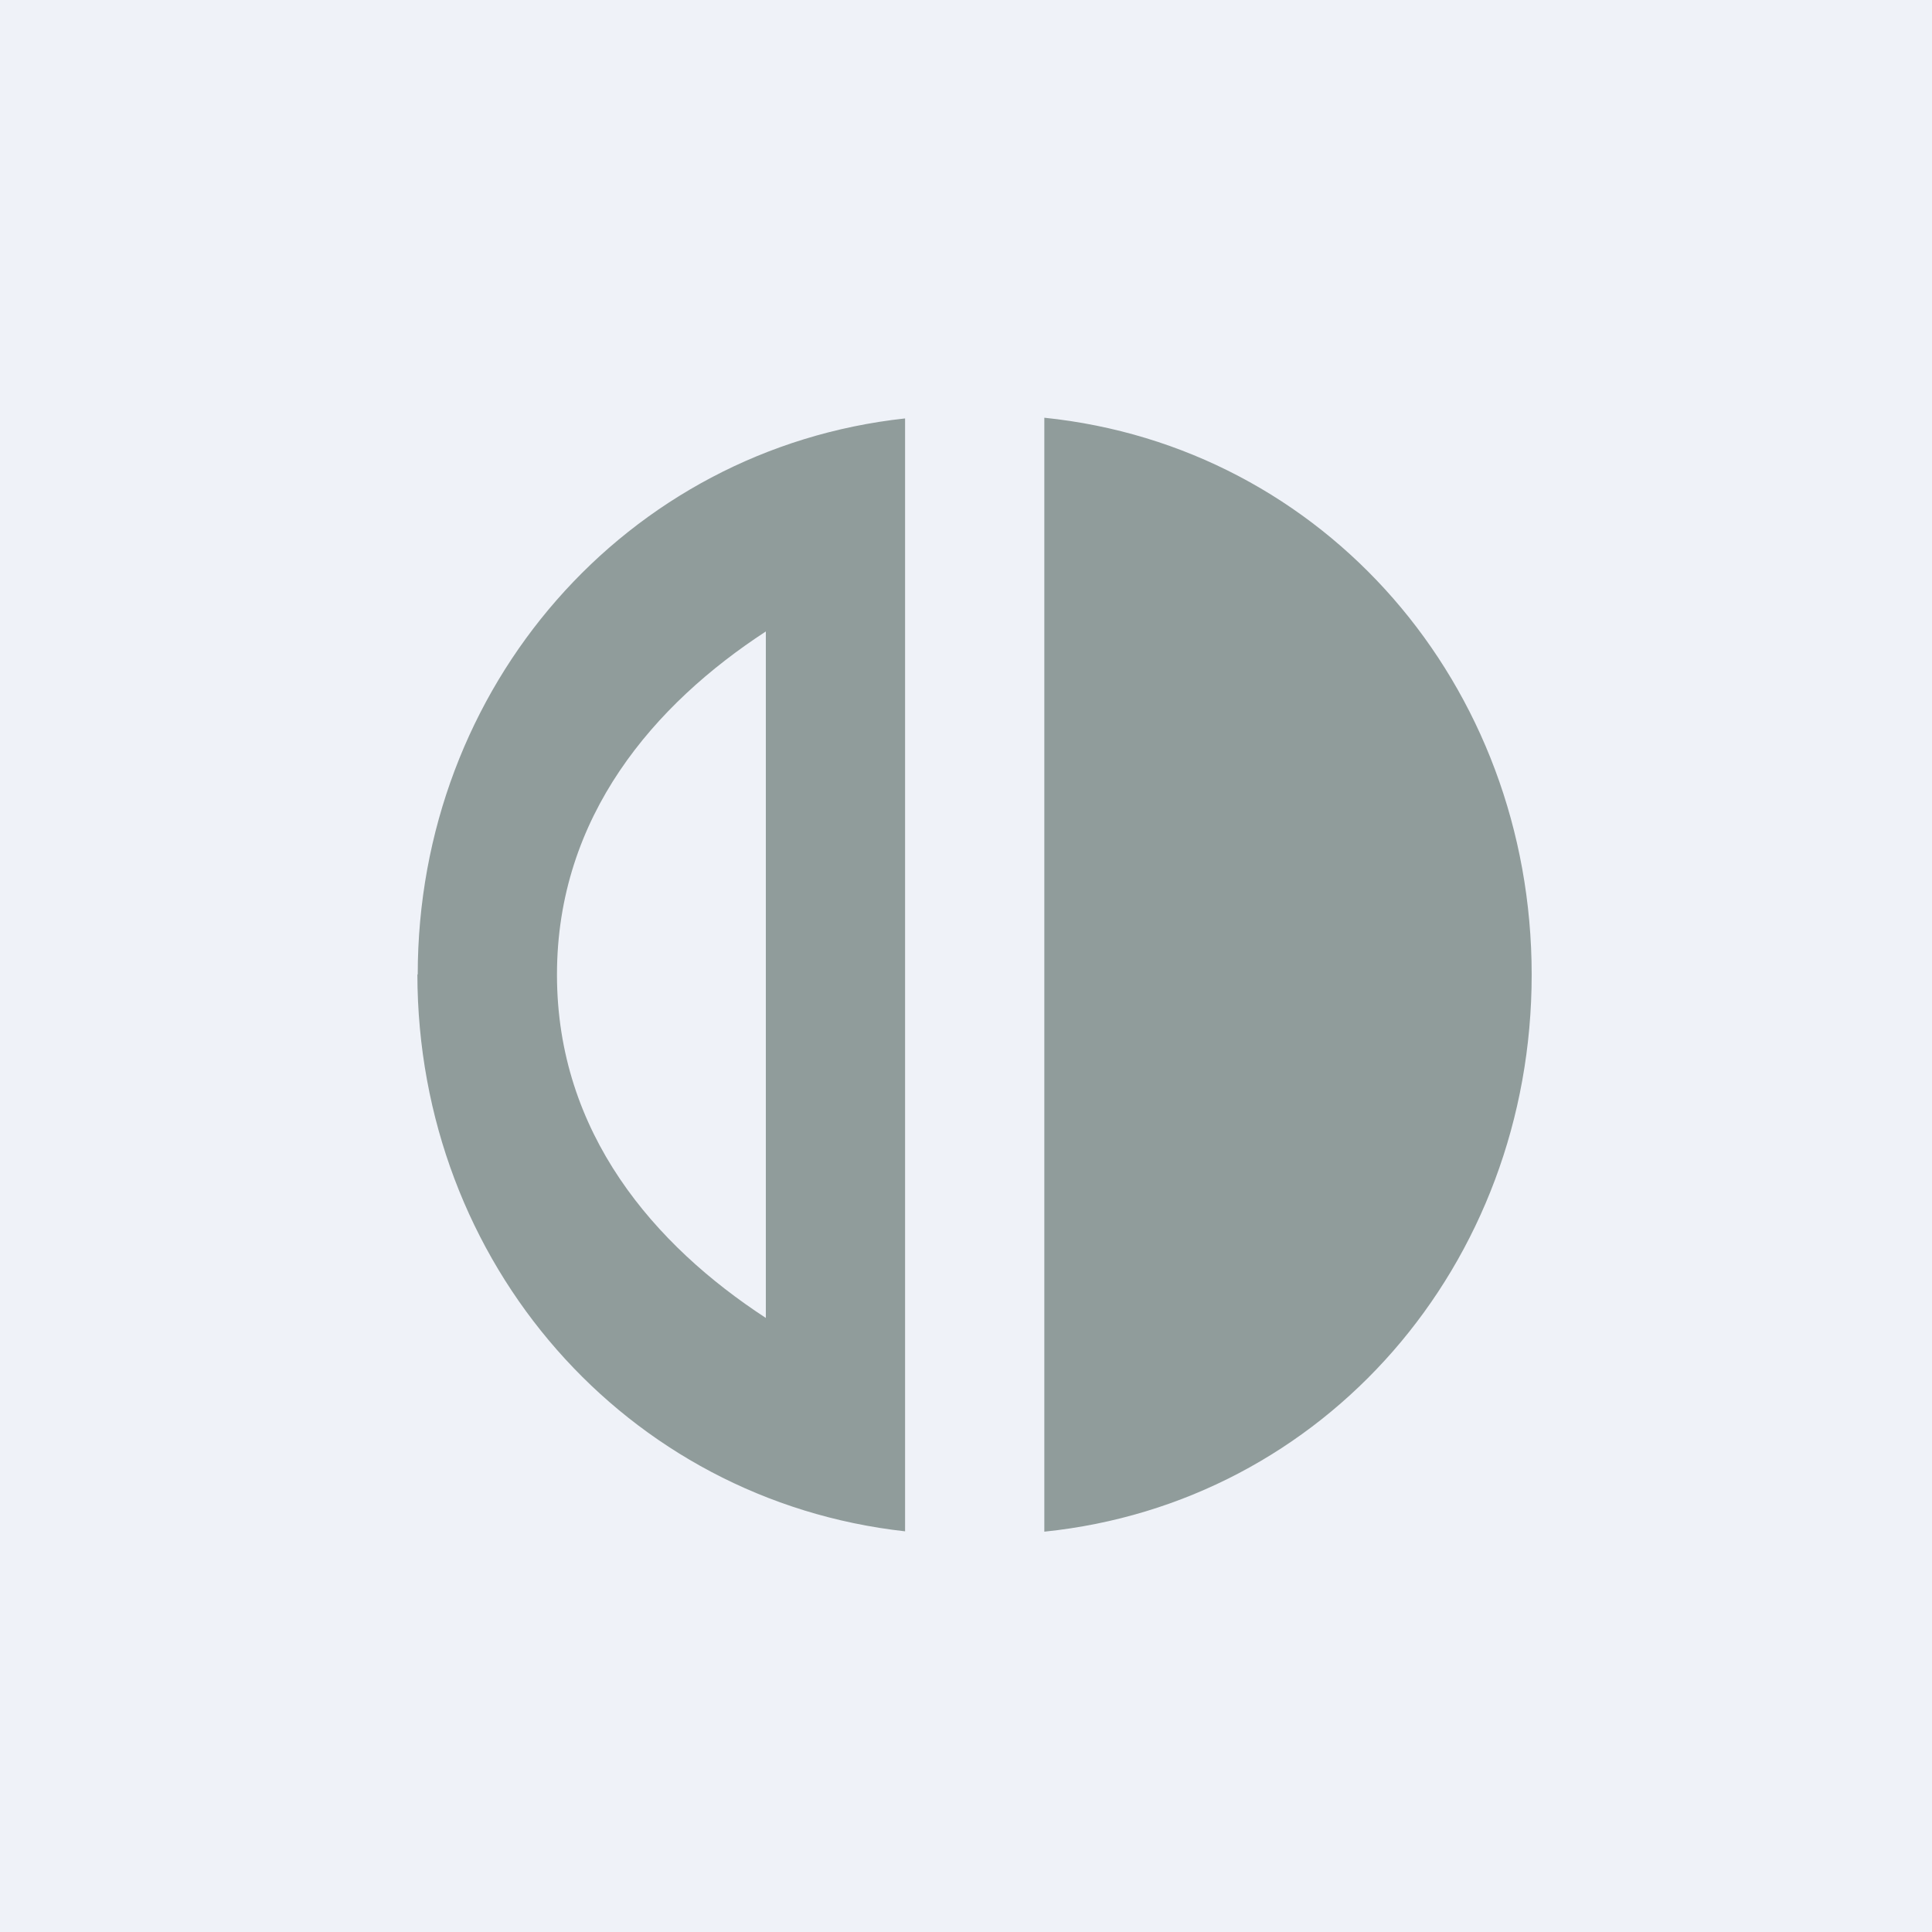 <?xml version="1.0" encoding="UTF-8"?>
<!-- generated by Finnhub -->
<svg viewBox="0 0 55.5 55.5" xmlns="http://www.w3.org/2000/svg">
<path d="M 0,0 H 55.5 V 55.5 H 0 Z" fill="rgb(239, 242, 248)"/>
<path d="M 11.99,27.985 C 12,36.3 17.99,43.1 26,43.99 V 12.02 C 17.99,12.89 12,19.72 12,28 Z M 22,18.14 V 37.86 C 18.81,35.78 16,32.56 16,28 S 18.81,20.22 22,18.14 Z M 30,12 V 44 C 38.06,43.17 44,36.32 44,28 S 38.06,12.83 30,12 Z" fill="rgb(144, 156, 155)"/>
</svg>
